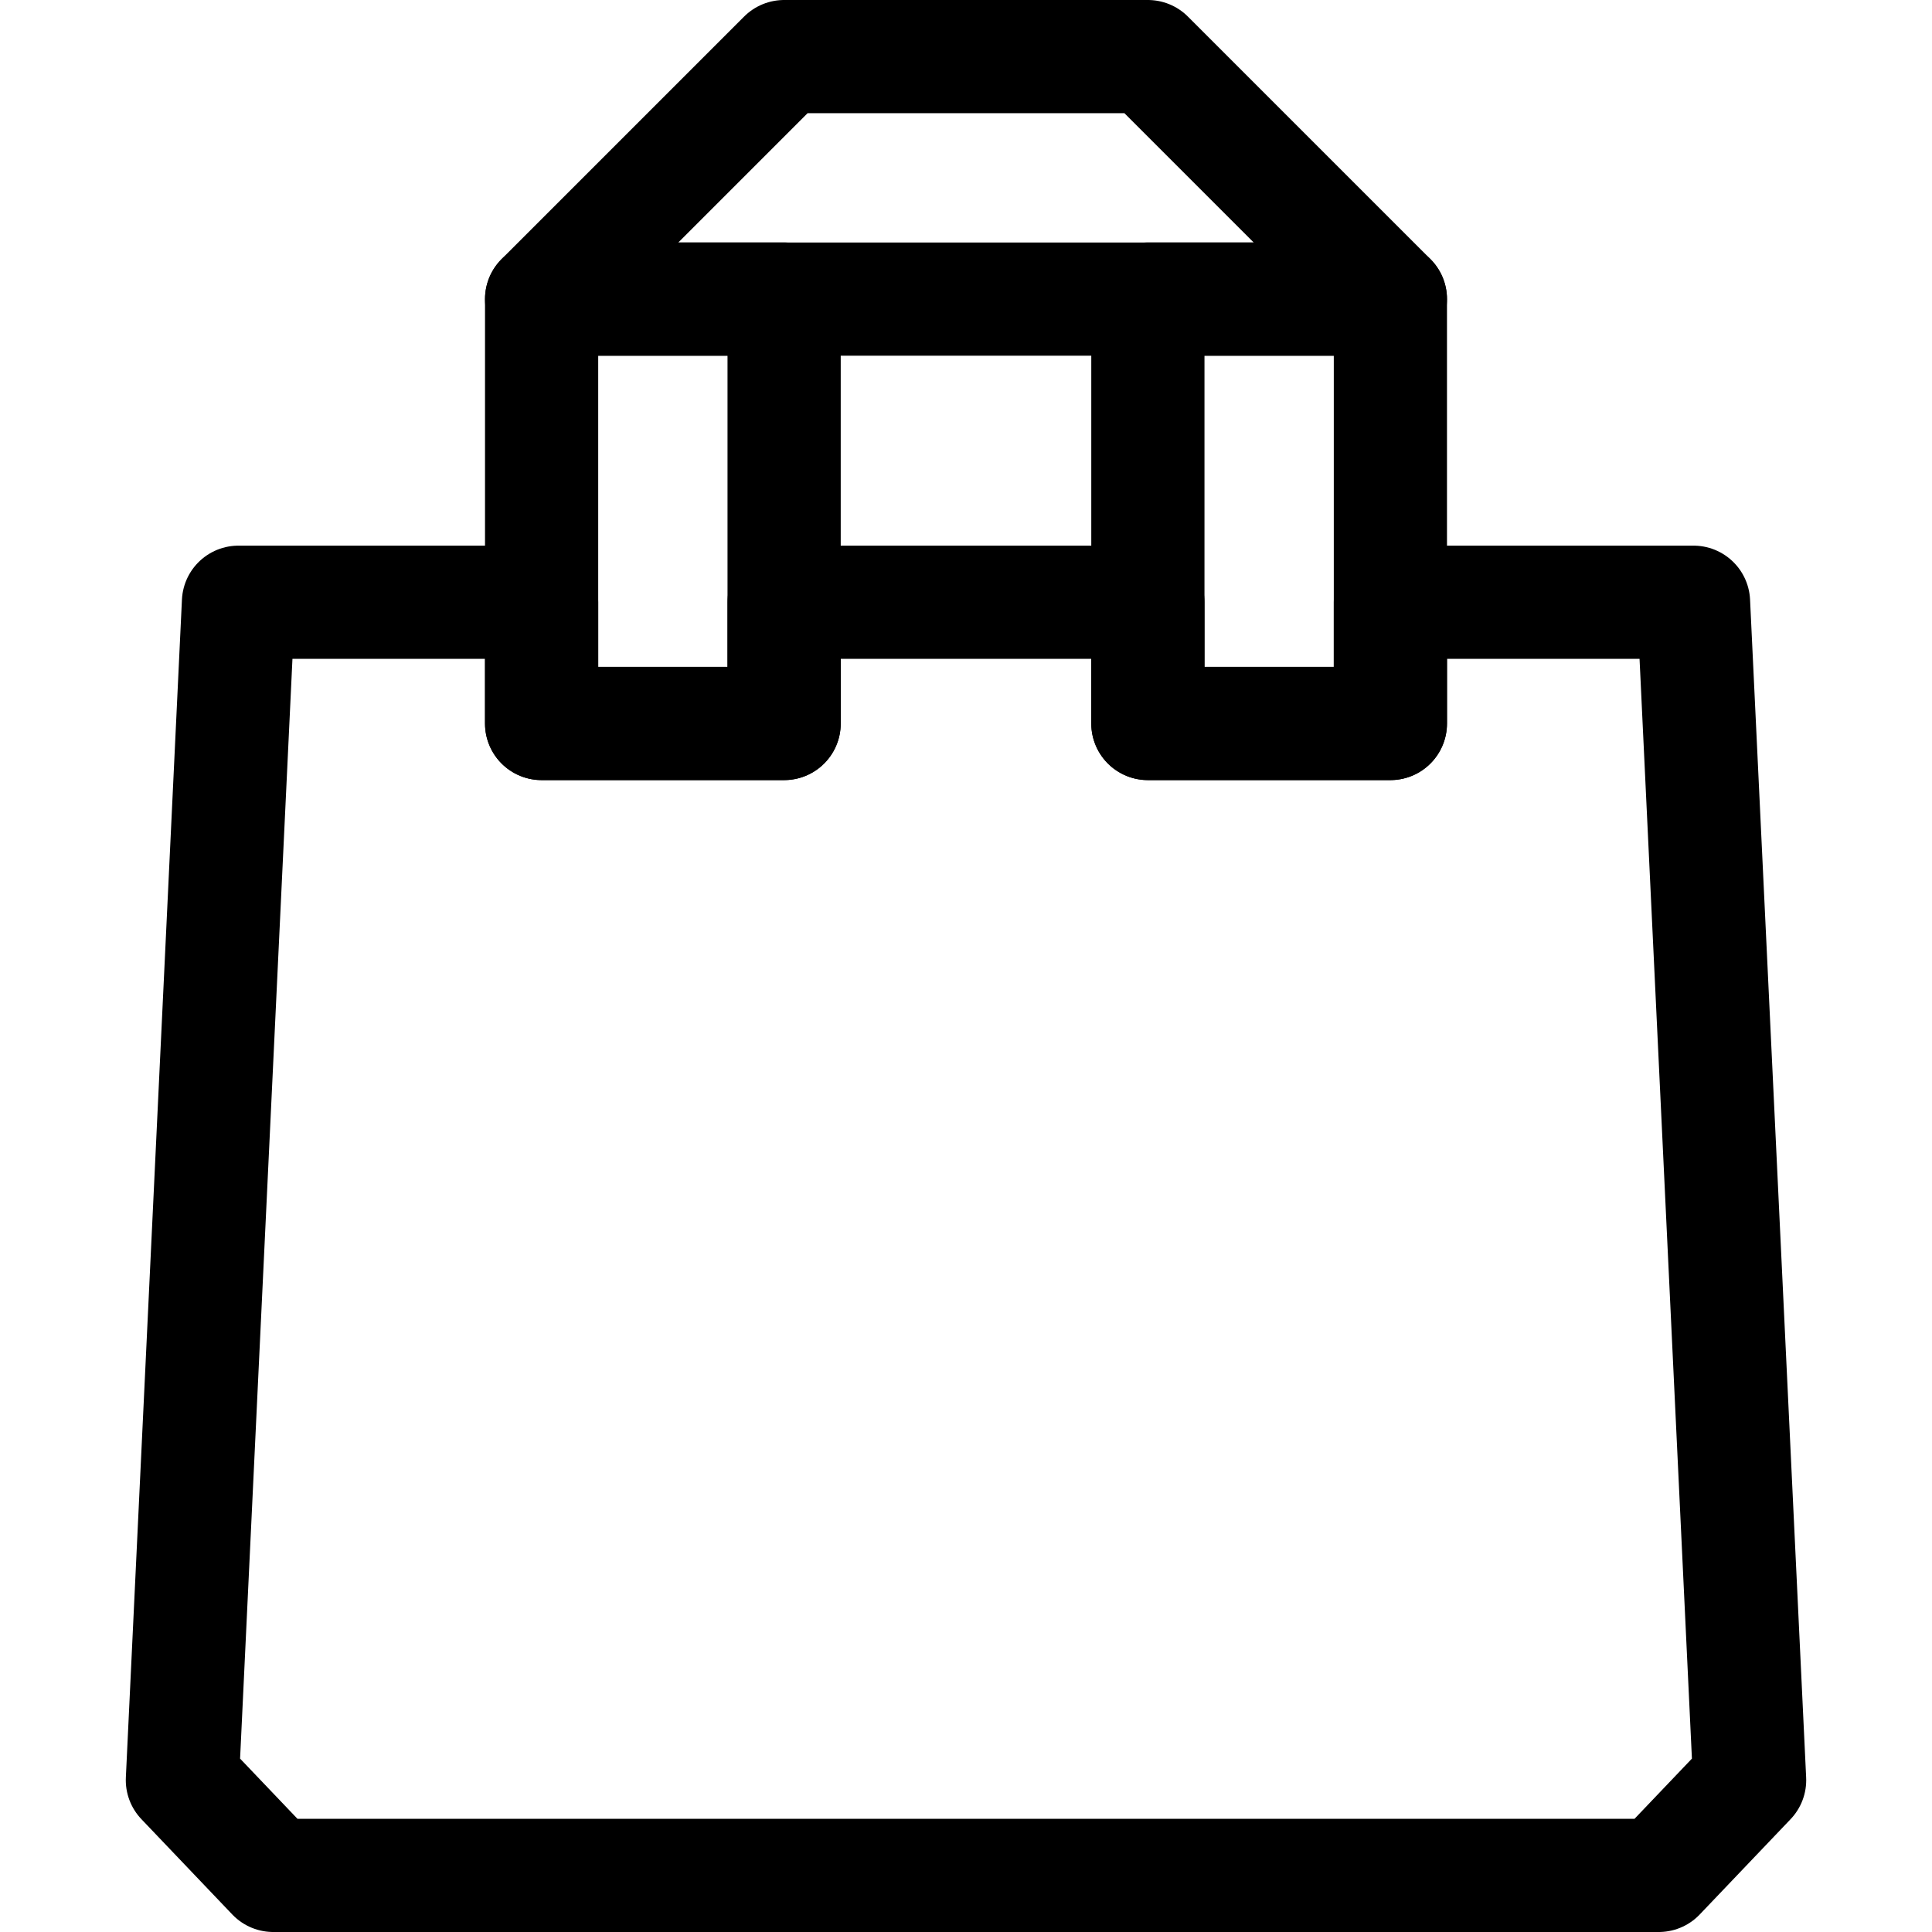 <?xml version="1.0" encoding="UTF-8"?>
<svg xmlns="http://www.w3.org/2000/svg" xmlns:xlink="http://www.w3.org/1999/xlink" version="1.1" id="Capa_1" x="0px" y="0px" viewBox="0 0 512 512" style="enable-background:new 0 0 512 512;" xml:space="preserve" width="512" height="512">
<g>
	
		<rect x="143.533" y="79.267" style="fill:none;stroke:#000000;stroke-width:30;stroke-linecap:round;stroke-linejoin:round;stroke-miterlimit:10;" width="64.267" height="112.467"></rect>
	
		<rect x="304.2" y="79.267" style="fill:none;stroke:#000000;stroke-width:30;stroke-linecap:round;stroke-linejoin:round;stroke-miterlimit:10;" width="64.267" height="112.467"></rect>
	
		<polygon style="fill:none;stroke:#000000;stroke-width:30;stroke-linecap:round;stroke-linejoin:round;stroke-miterlimit:10;" points="&#10;&#9;&#9;368.467,79.267 304.2,15 207.8,15 143.533,79.267 &#9;"></polygon>
	<path style="fill:none;stroke:#000000;stroke-width:30;stroke-linecap:round;stroke-linejoin:round;stroke-miterlimit:10;" d="&#10;&#9;&#9;M448.8,159.6h-80.333v32.133H304.2V159.6h-96.4v32.133h-64.267V159.6H63.2c0,0-11.133,233.8-14.864,312.154L72.409,497h367.183&#10;&#9;&#9;l24.073-25.246C459.933,393.4,448.8,159.6,448.8,159.6z"></path>
</g>















</svg>
